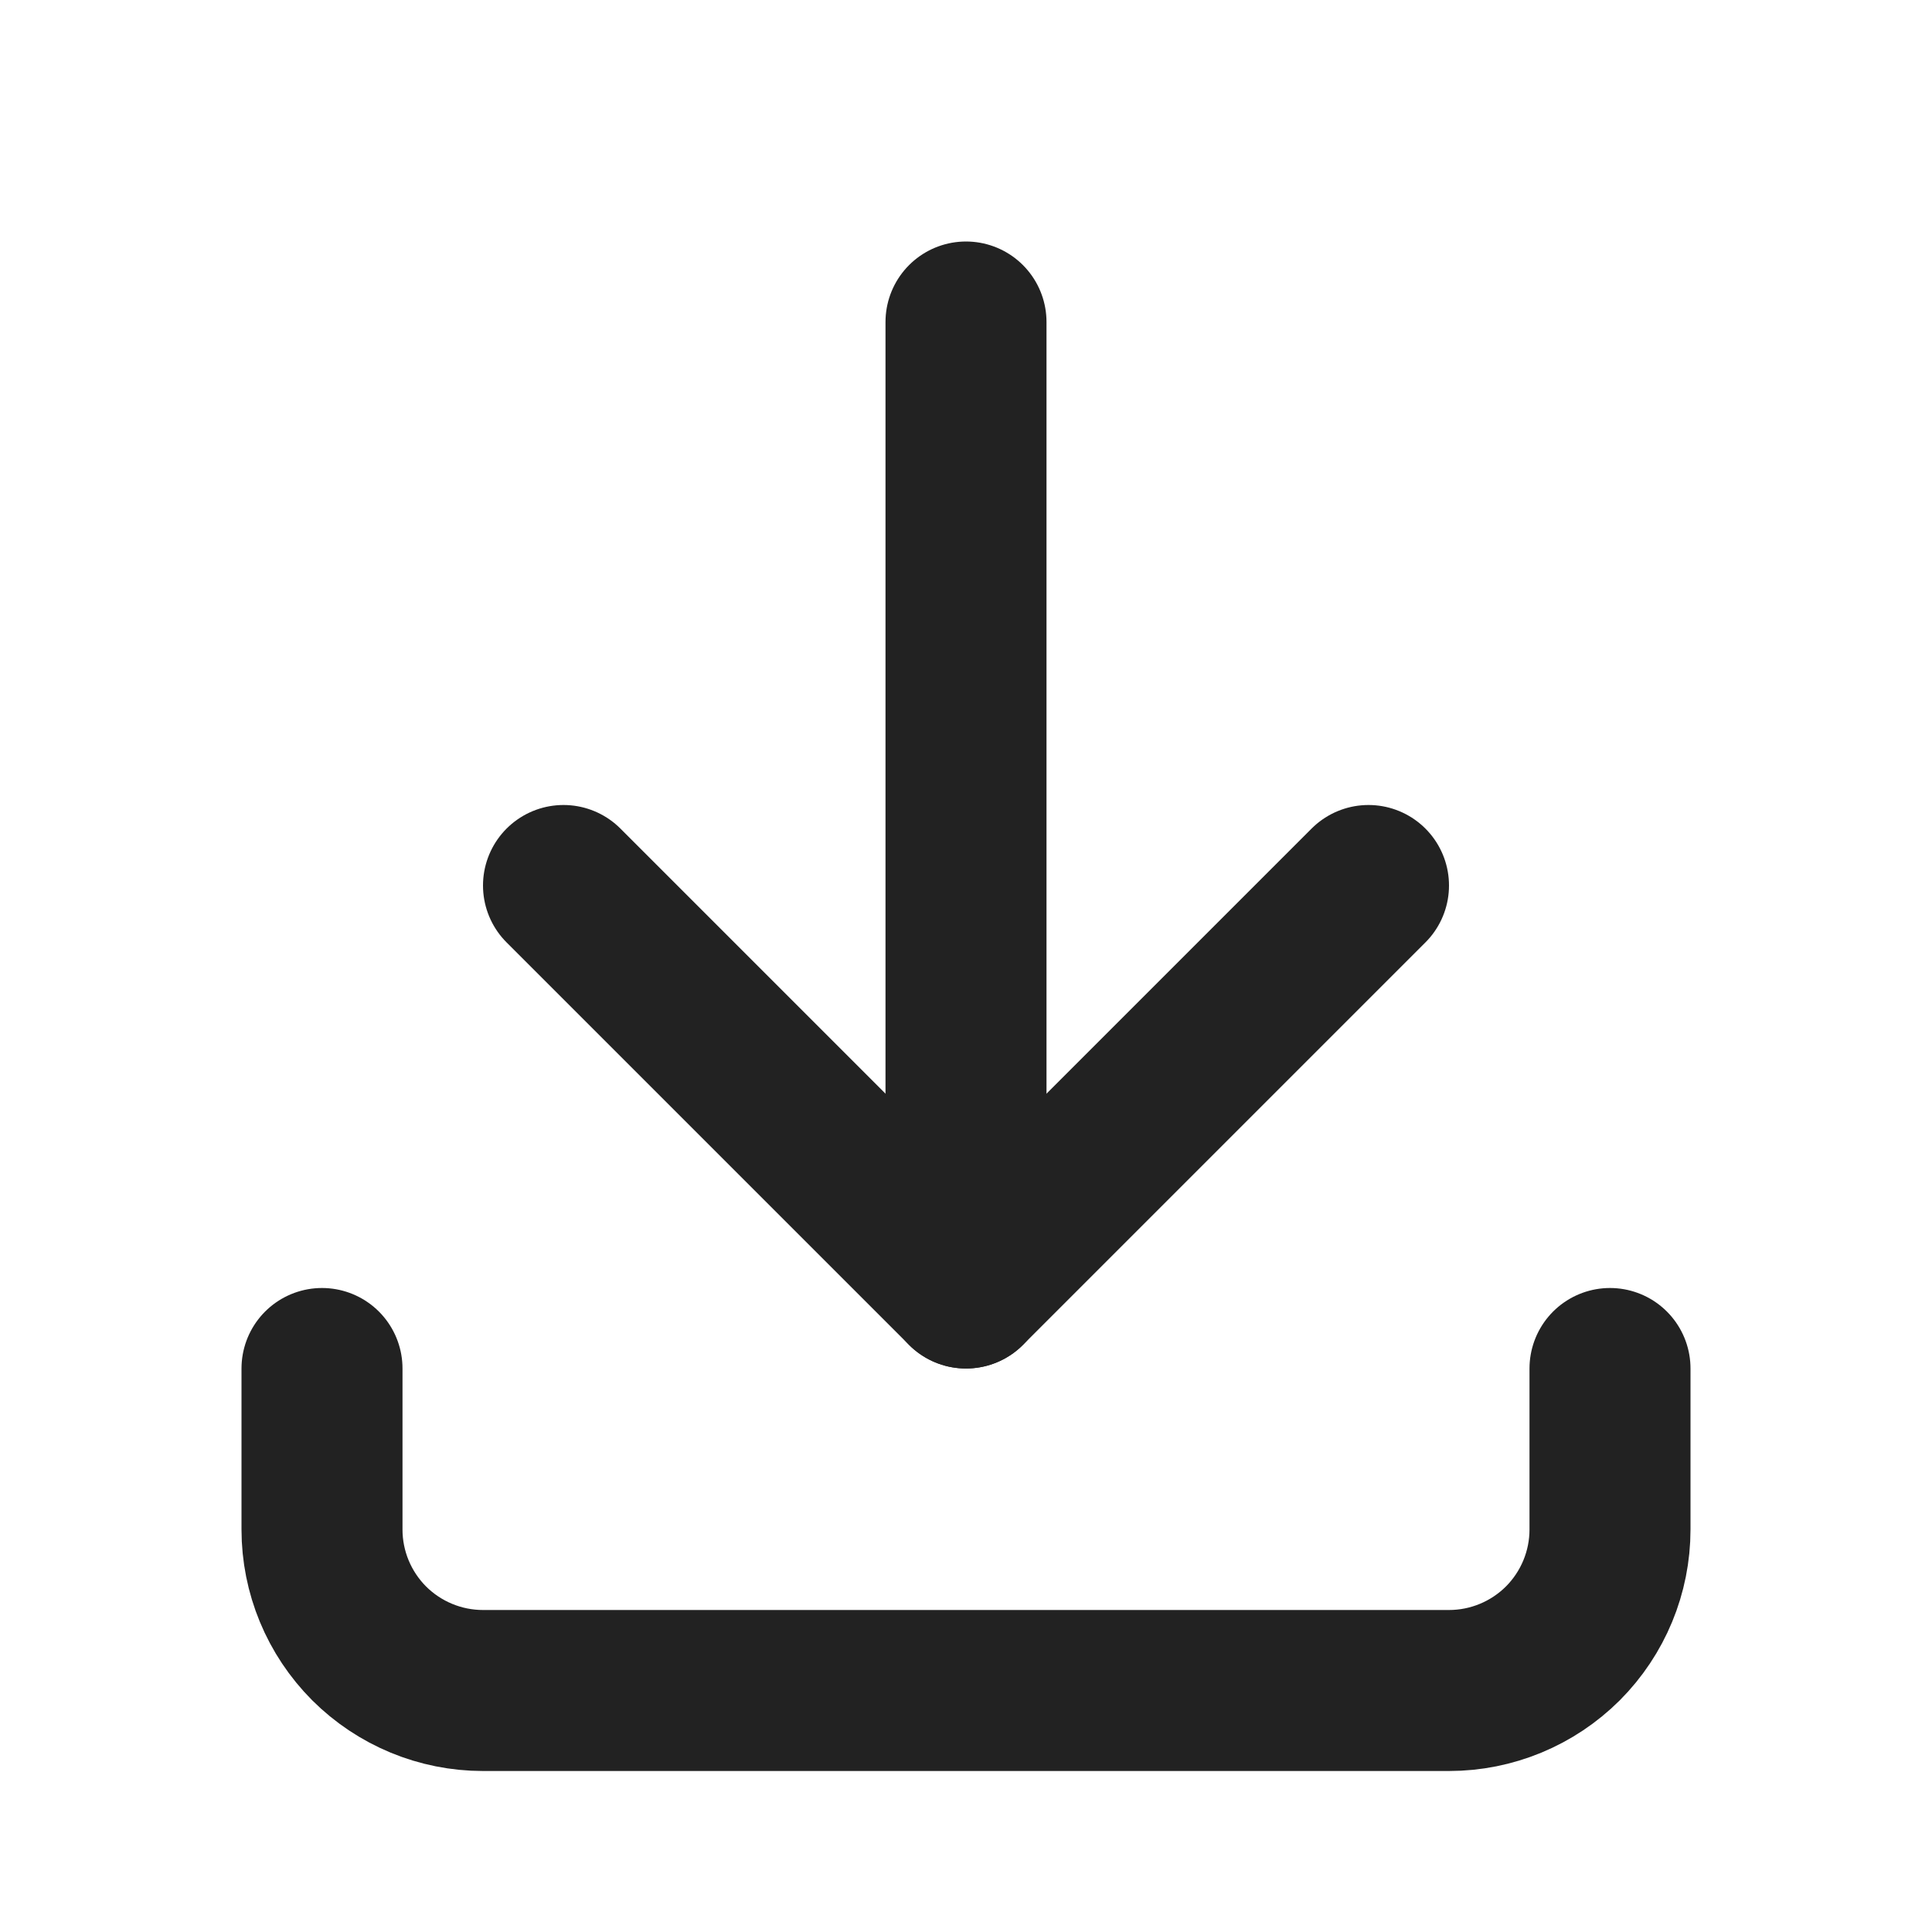 <svg width="18" height="18" viewBox="0 0 18 18" fill="none" xmlns="http://www.w3.org/2000/svg">
<g clip-path="url(#clip0_735_64)">
<path d="M3 12.75V14.25C3 14.648 3.158 15.029 3.439 15.311C3.721 15.592 4.102 15.75 4.5 15.75H13.5C13.898 15.75 14.279 15.592 14.561 15.311C14.842 15.029 15 14.648 15 14.25V12.75" stroke="#222222" stroke-width="1.5" stroke-linecap="round" stroke-linejoin="round"/>
<path d="M5.25 8.25L9 12L12.75 8.25" stroke="#222222" stroke-width="1.5" stroke-linecap="round" stroke-linejoin="round"/>
<path d="M9 3V12" stroke="#222222" stroke-width="1.5" stroke-linecap="round" stroke-linejoin="round"/>
</g>
<defs>
<clipPath id="clip0_735_64">
<rect width="18" height="18" fill="white"/>
</clipPath>
</defs>
</svg>
